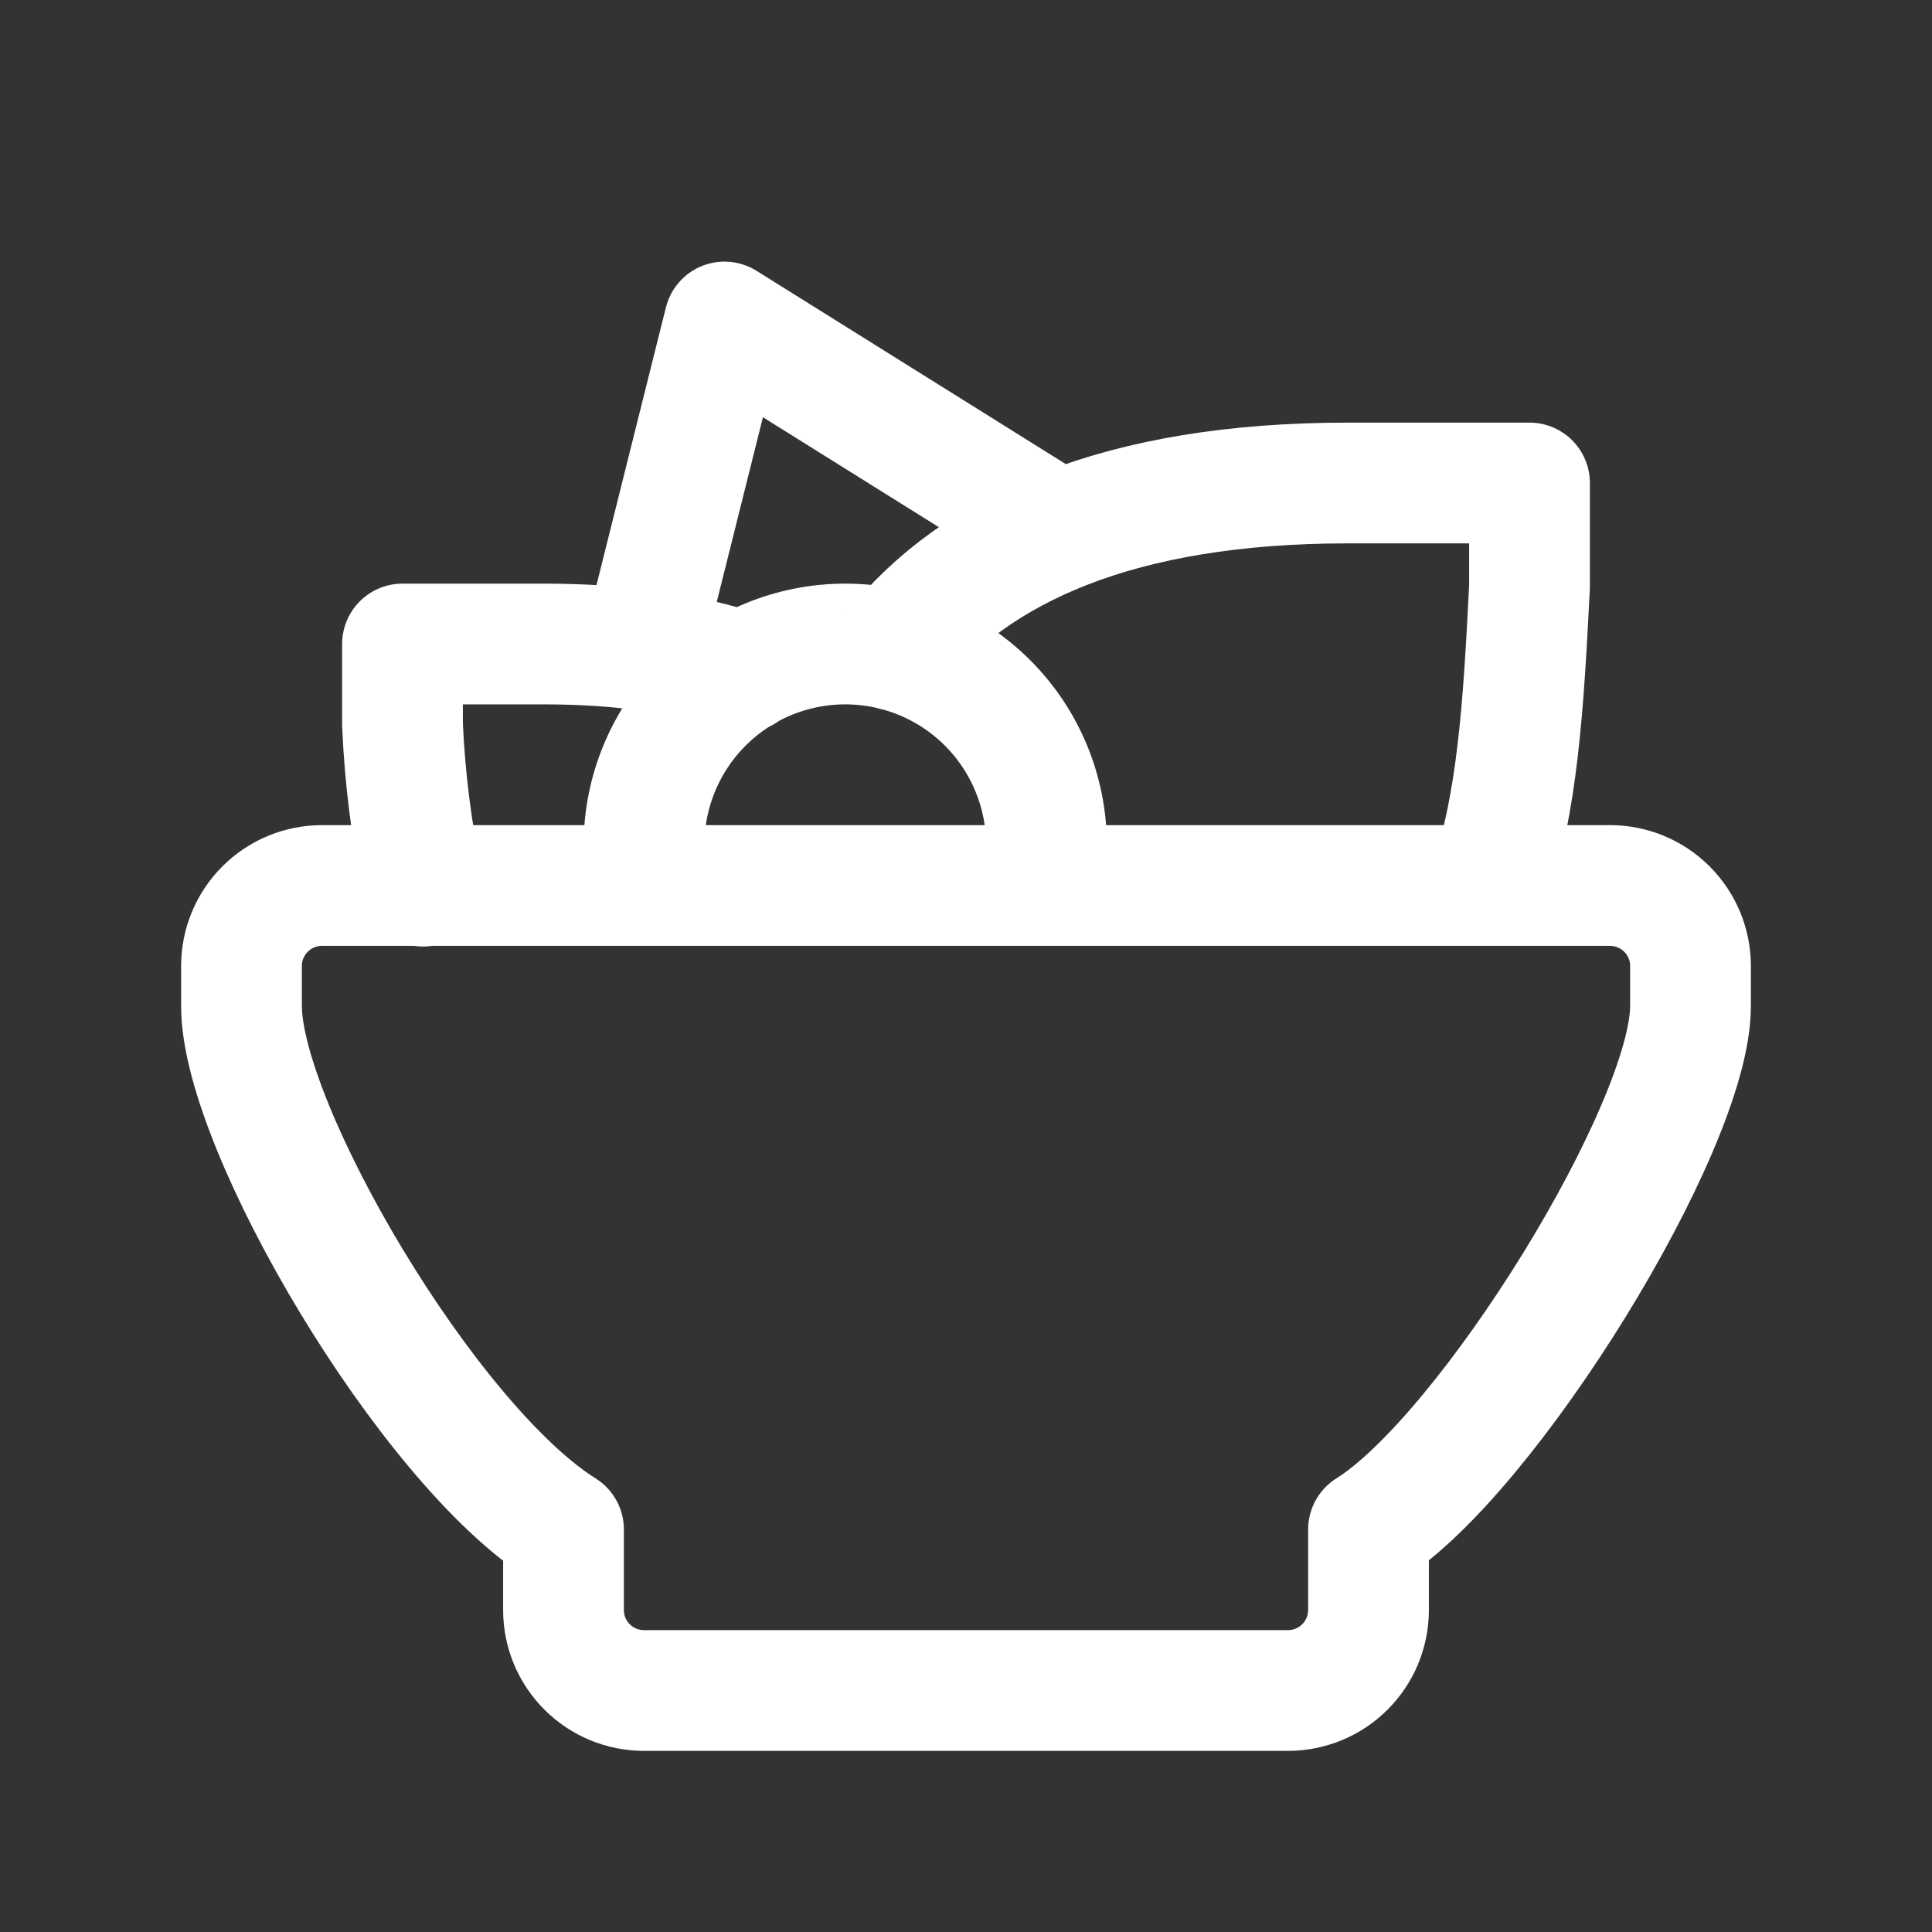 <svg xmlns="http://www.w3.org/2000/svg" fill="none" viewBox="0 0 24 24" height="24" width="24">
<rect x="0" y="0" width="24" height="24" fill="#333333" stroke="none"/>
<path stroke-linejoin="round" stroke-linecap="round" stroke-width="1.5" stroke="white" d="M18.5 11C18.851 9.983 18.926 8.764 19 7.286V6H16.744C13.914 6 12.128 6.804 11.104 8.076M5.255 11.008C5.115 10.347 5.029 9.675 5 9V8H6.755C7.735 8 8.556 8.124 9.234 8.35M8 8L9 4L13 6.5M13 11V10.5C13 9.837 12.737 9.201 12.268 8.732C11.799 8.263 11.163 8 10.5 8C9.837 8 9.201 8.263 8.732 8.732C8.263 9.201 8 9.837 8 10.5V11M4 11H20C20.265 11 20.52 11.105 20.707 11.293C20.895 11.48 21 11.735 21 12V12.5C21 14 18.483 18.073 17 19V20C17 20.265 16.895 20.52 16.707 20.707C16.52 20.895 16.265 21 16 21H8C7.735 21 7.48 20.895 7.293 20.707C7.105 20.52 7 20.265 7 20V19C5.313 17.946 3 14 3 12.5V12C3 11.735 3.105 11.48 3.293 11.293C3.48 11.105 3.735 11 4 11Z"></path>
</svg>
